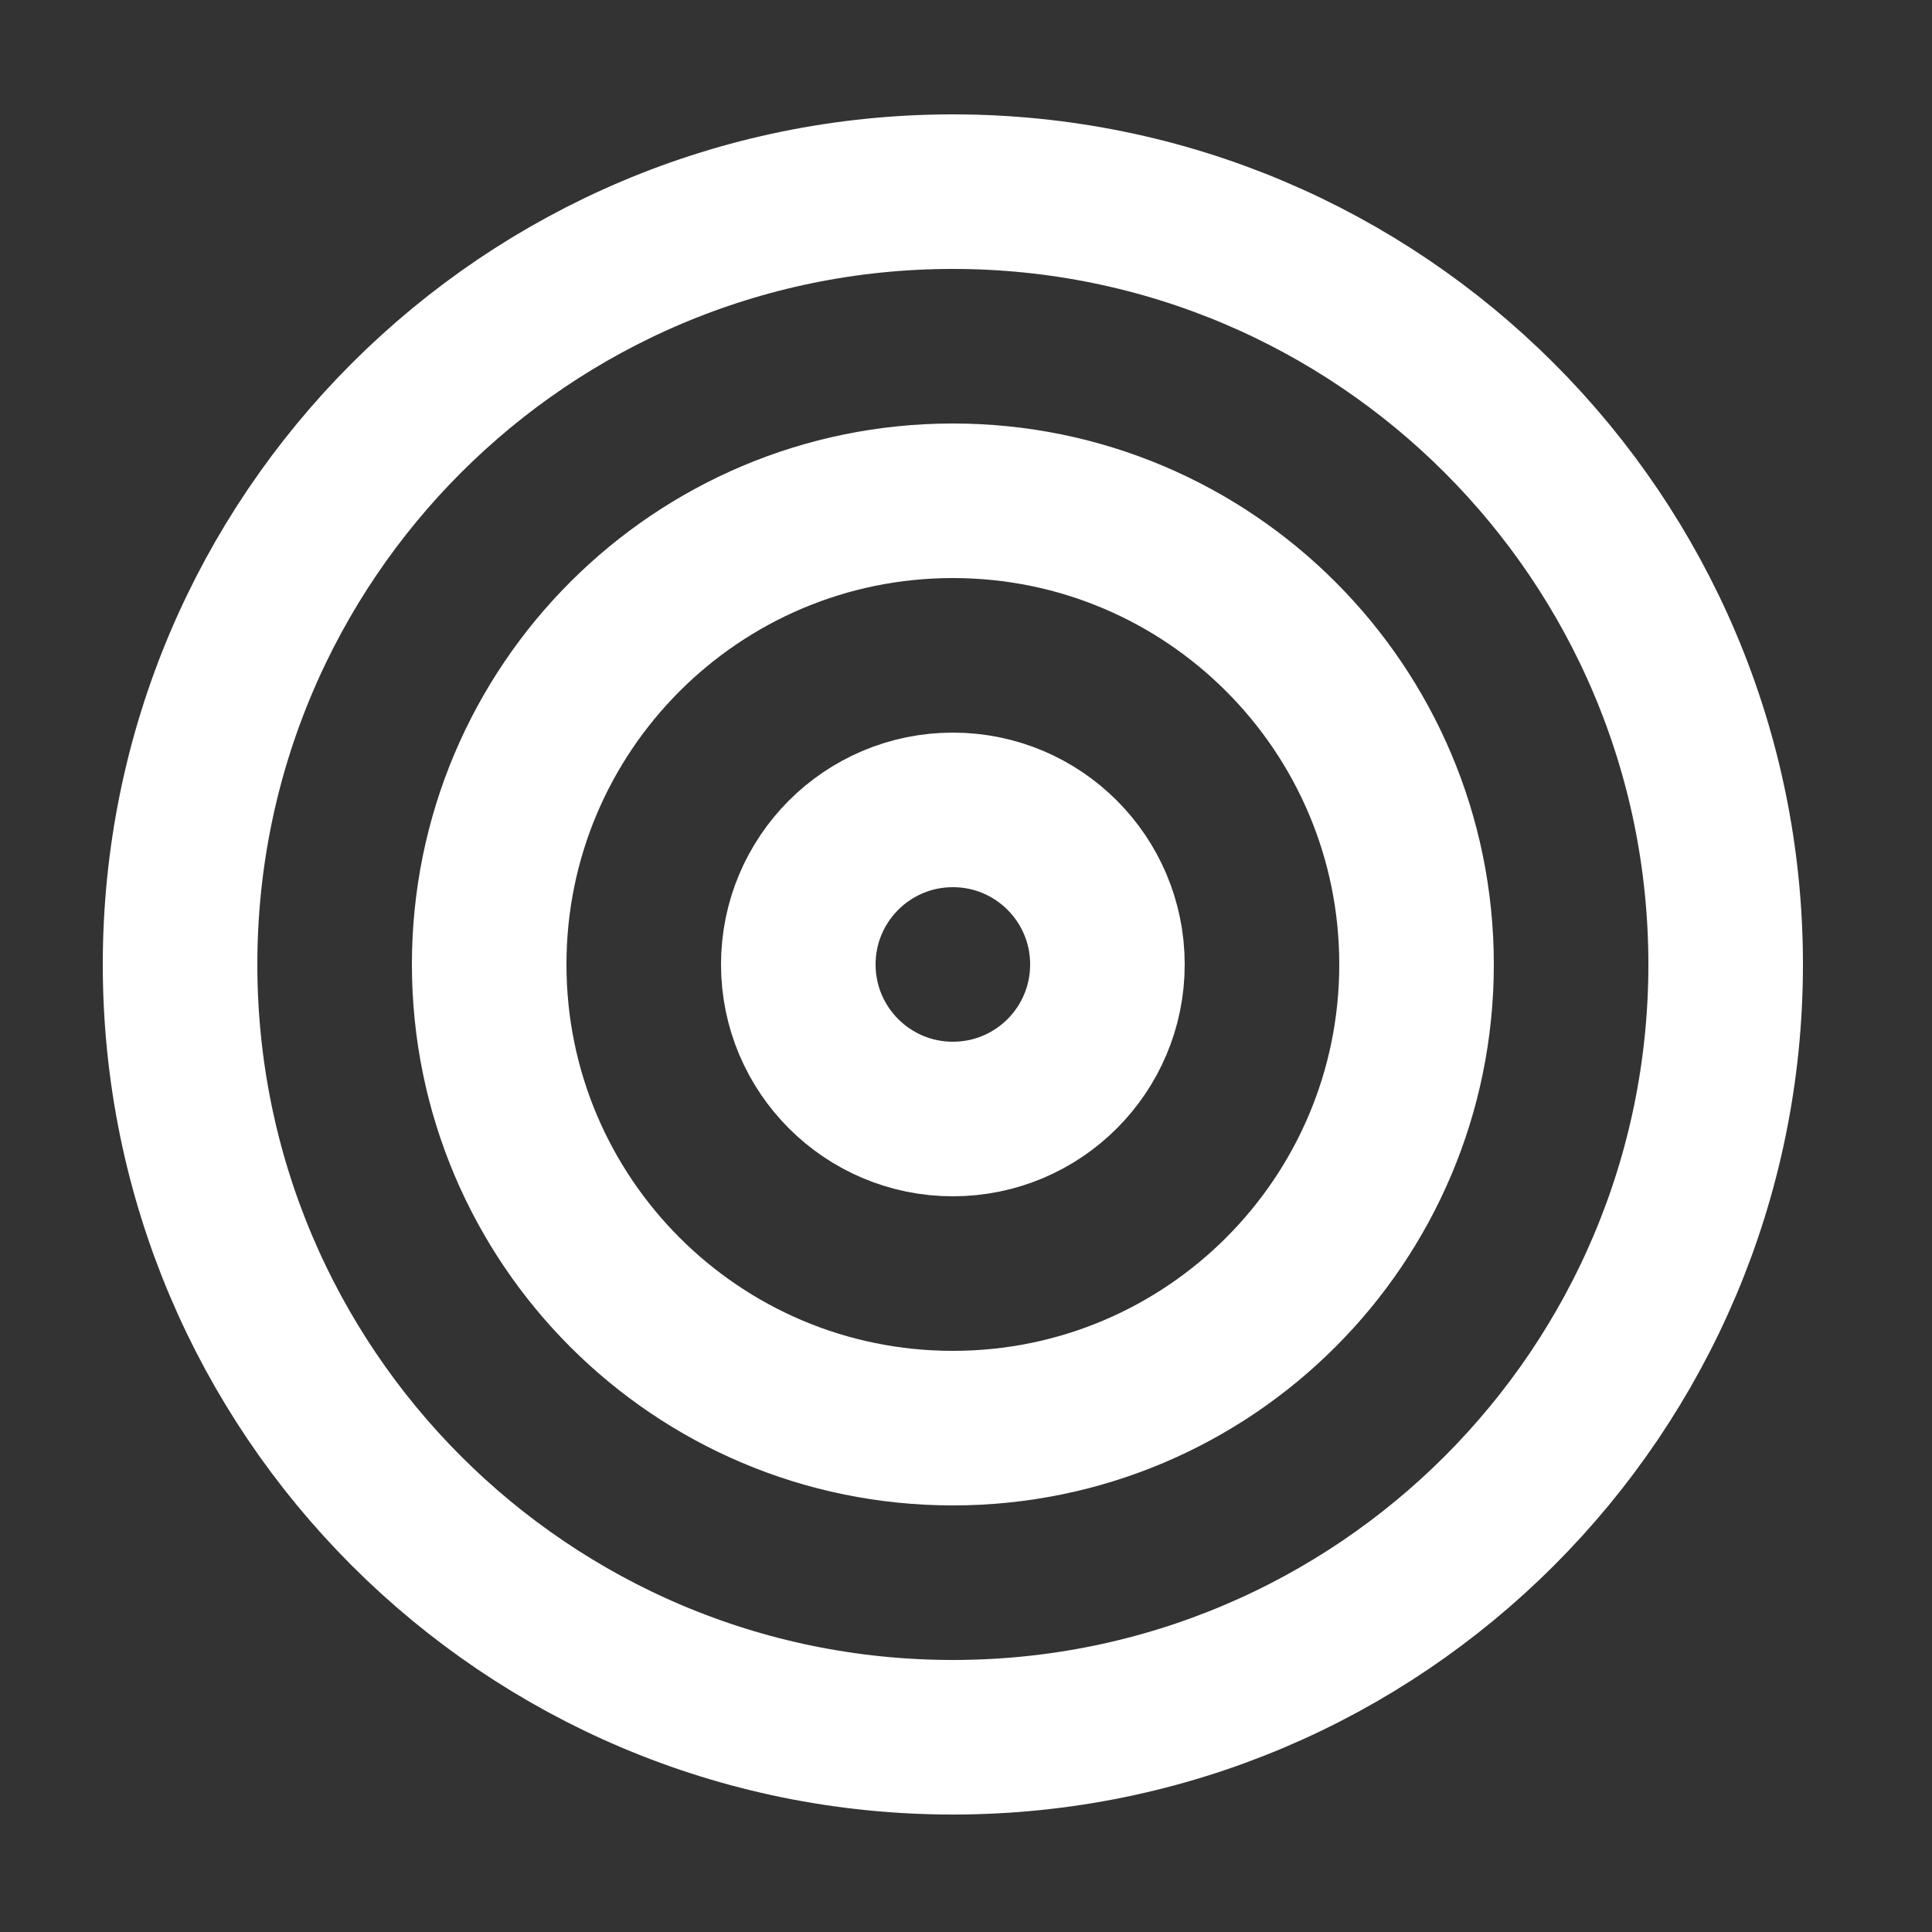 <svg width="25" height="25" viewBox="0 0 25 25" fill="none" xmlns="http://www.w3.org/2000/svg">
<rect x="0" y="0" width="25" height="25" fill="#333333" stroke="none"/>
<path d="M12.33 22.48C17.853 22.48 22.33 18.003 22.33 12.48C22.33 6.957 17.853 2.48 12.33 2.48C6.807 2.48 2.33 6.957 2.33 12.48C2.33 18.003 6.807 22.48 12.33 22.48Z" stroke="white" stroke-width="2" stroke-linecap="round" stroke-linejoin="round"/>
<path d="M12.33 18.48C15.644 18.48 18.33 15.794 18.33 12.48C18.33 9.166 15.644 6.48 12.33 6.48C9.016 6.48 6.33 9.166 6.33 12.48C6.33 15.794 9.016 18.48 12.33 18.48Z" stroke="white" stroke-width="2" stroke-linecap="round" stroke-linejoin="round"/>
<path d="M12.33 14.48C13.435 14.48 14.33 13.585 14.33 12.48C14.33 11.375 13.435 10.48 12.33 10.48C11.226 10.48 10.33 11.375 10.33 12.48C10.33 13.585 11.226 14.48 12.33 14.48Z" stroke="white" stroke-width="2" stroke-linecap="round" stroke-linejoin="round"/>
</svg>
